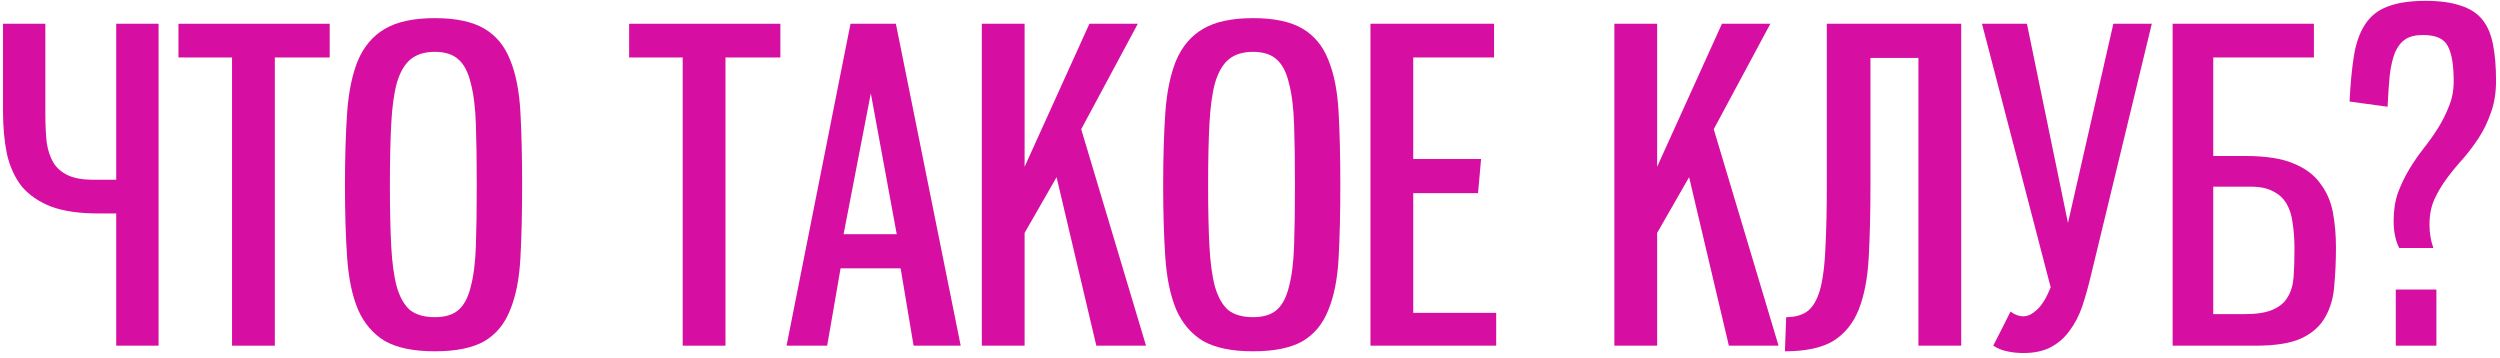 <?xml version="1.0" encoding="UTF-8"?> <svg xmlns="http://www.w3.org/2000/svg" width="405" height="58" viewBox="0 0 405 58" fill="none"> <path d="M25.689 56H18.828V34.58H15.959C12.832 34.58 10.265 34.207 8.258 33.46C6.252 32.667 4.665 31.57 3.498 30.17C2.378 28.723 1.585 26.973 1.118 24.92C0.698 22.867 0.488 20.557 0.488 17.99V3.85H7.348V18.48C7.348 20.16 7.418 21.677 7.558 23.03C7.745 24.337 8.118 25.457 8.678 26.39C9.238 27.277 10.032 27.953 11.059 28.42C12.085 28.887 13.438 29.12 15.118 29.12H18.828V3.85H25.689V56Z" fill="#D60EA2"></path> <path d="M37.591 56V9.31H28.911V3.85H53.411V9.31H44.521V56H37.591Z" fill="#D60EA2"></path> <path d="M70.444 56.91C66.991 56.91 64.284 56.35 62.324 55.23C60.411 54.063 58.964 52.36 57.984 50.12C57.051 47.88 56.468 45.08 56.234 41.72C56.001 38.36 55.884 34.44 55.884 29.96C55.884 25.527 56.001 21.63 56.234 18.27C56.468 14.91 57.051 12.087 57.984 9.8C58.964 7.513 60.411 5.81 62.324 4.69C64.284 3.523 66.991 2.94 70.444 2.94C73.851 2.94 76.511 3.5 78.424 4.62C80.338 5.74 81.737 7.42 82.624 9.66C83.558 11.9 84.118 14.723 84.304 18.13C84.491 21.49 84.584 25.433 84.584 29.96C84.584 34.533 84.491 38.5 84.304 41.86C84.118 45.22 83.558 48.02 82.624 50.26C81.737 52.5 80.338 54.18 78.424 55.3C76.511 56.373 73.851 56.91 70.444 56.91ZM70.444 51.38C72.078 51.38 73.338 51.007 74.224 50.26C75.157 49.467 75.834 48.207 76.254 46.48C76.721 44.753 77.001 42.537 77.094 39.83C77.188 37.123 77.234 33.833 77.234 29.96C77.234 26.133 77.188 22.867 77.094 20.16C77.001 17.407 76.721 15.167 76.254 13.44C75.834 11.667 75.157 10.383 74.224 9.59C73.338 8.797 72.078 8.4 70.444 8.4C68.764 8.4 67.434 8.82 66.454 9.66C65.521 10.453 64.797 11.713 64.284 13.44C63.818 15.167 63.514 17.407 63.374 20.16C63.234 22.867 63.164 26.133 63.164 29.96C63.164 33.833 63.234 37.123 63.374 39.83C63.514 42.537 63.818 44.753 64.284 46.48C64.797 48.207 65.521 49.467 66.454 50.26C67.434 51.007 68.764 51.38 70.444 51.38Z" fill="#D60EA2"></path> <path d="M110.599 56V9.31H101.919V3.85H126.419V9.31H117.529V56H110.599Z" fill="#D60EA2"></path> <path d="M148.002 56L145.902 43.47H136.172L134.002 56H127.422L137.782 3.85H145.132L155.632 56H148.002ZM141.072 15.12L136.662 37.94H145.272L141.072 15.12Z" fill="#D60EA2"></path> <path d="M177.605 56L171.165 28.7L165.985 37.73V56H159.055V3.85H165.985V27.02L176.485 3.85H184.325L175.155 20.93L185.655 56H177.605Z" fill="#D60EA2"></path> <path d="M202.993 56.91C199.54 56.91 196.833 56.35 194.873 55.23C192.96 54.063 191.513 52.36 190.533 50.12C189.6 47.88 189.016 45.08 188.783 41.72C188.55 38.36 188.433 34.44 188.433 29.96C188.433 25.527 188.55 21.63 188.783 18.27C189.016 14.91 189.6 12.087 190.533 9.8C191.513 7.513 192.96 5.81 194.873 4.69C196.833 3.523 199.54 2.94 202.993 2.94C206.4 2.94 209.06 3.5 210.973 4.62C212.886 5.74 214.286 7.42 215.173 9.66C216.106 11.9 216.666 14.723 216.853 18.13C217.04 21.49 217.133 25.433 217.133 29.96C217.133 34.533 217.04 38.5 216.853 41.86C216.666 45.22 216.106 48.02 215.173 50.26C214.286 52.5 212.886 54.18 210.973 55.3C209.06 56.373 206.4 56.91 202.993 56.91ZM202.993 51.38C204.626 51.38 205.886 51.007 206.773 50.26C207.706 49.467 208.383 48.207 208.803 46.48C209.27 44.753 209.55 42.537 209.643 39.83C209.736 37.123 209.783 33.833 209.783 29.96C209.783 26.133 209.736 22.867 209.643 20.16C209.55 17.407 209.27 15.167 208.803 13.44C208.383 11.667 207.706 10.383 206.773 9.59C205.886 8.797 204.626 8.4 202.993 8.4C201.313 8.4 199.983 8.82 199.003 9.66C198.07 10.453 197.346 11.713 196.833 13.44C196.366 15.167 196.063 17.407 195.923 20.16C195.783 22.867 195.713 26.133 195.713 29.96C195.713 33.833 195.783 37.123 195.923 39.83C196.063 42.537 196.366 44.753 196.833 46.48C197.346 48.207 198.07 49.467 199.003 50.26C199.983 51.007 201.313 51.38 202.993 51.38Z" fill="#D60EA2"></path> <path d="M222.014 56V3.85H242.034V9.31H228.944V25.76H239.934L239.444 31.29H228.944V50.68H242.384V56H222.014Z" fill="#D60EA2"></path> <path d="M280.076 56L273.636 28.7L268.456 37.73V56H261.526V3.85H268.456V27.02L278.956 3.85H286.796L277.626 20.93L288.126 56H280.076Z" fill="#D60EA2"></path> <path d="M310.784 56V9.38H303.014V29.96C303.014 34.44 302.92 38.36 302.734 41.72C302.547 45.08 302.01 47.88 301.124 50.12C300.237 52.36 298.86 54.063 296.994 55.23C295.127 56.35 292.514 56.91 289.154 56.91L289.364 51.38C290.904 51.38 292.117 51.007 293.004 50.26C293.89 49.467 294.544 48.207 294.964 46.48C295.384 44.753 295.64 42.537 295.734 39.83C295.874 37.123 295.944 33.833 295.944 29.96V3.85H317.714V56H310.784Z" fill="#D60EA2"></path> <path d="M321.082 3.85H328.362L335.012 36.12L342.362 3.85H348.592L338.722 44.66C338.302 46.433 337.836 48.09 337.322 49.63C336.809 51.123 336.132 52.43 335.292 53.55C334.499 54.67 333.496 55.557 332.282 56.21C331.069 56.863 329.576 57.19 327.802 57.19C326.822 57.19 325.936 57.097 325.142 56.91C324.396 56.77 323.649 56.467 322.902 56C323.369 55.067 323.836 54.157 324.302 53.27C324.769 52.337 325.236 51.403 325.702 50.47C326.356 50.983 327.056 51.24 327.802 51.24C328.502 51.24 329.226 50.89 329.972 50.19C330.766 49.49 331.512 48.277 332.212 46.55L321.082 3.85Z" fill="#D60EA2"></path> <path d="M351.965 56V3.85H374.855V9.31H358.545V25.27H363.795C367.015 25.27 369.582 25.667 371.495 26.46C373.455 27.253 374.925 28.35 375.905 29.75C376.932 31.103 377.608 32.667 377.935 34.44C378.262 36.213 378.425 38.08 378.425 40.04C378.425 42.28 378.332 44.38 378.145 46.34C378.005 48.253 377.515 49.933 376.675 51.38C375.882 52.827 374.598 53.97 372.825 54.81C371.098 55.603 368.625 56 365.405 56H351.965ZM363.585 50.89C365.545 50.89 367.062 50.657 368.135 50.19C369.255 49.723 370.072 49.047 370.585 48.16C371.145 47.273 371.472 46.177 371.565 44.87C371.658 43.563 371.705 42.047 371.705 40.32C371.705 38.827 371.612 37.473 371.425 36.26C371.285 35 370.958 33.927 370.445 33.04C369.932 32.153 369.208 31.477 368.275 31.01C367.342 30.497 366.128 30.24 364.635 30.24H358.545V50.89H363.585Z" fill="#D60EA2"></path> <path d="M388.678 40.18C388.072 39.013 387.768 37.543 387.768 35.77C387.768 34.09 388.002 32.573 388.468 31.22C388.982 29.867 389.588 28.607 390.288 27.44C390.988 26.273 391.758 25.153 392.598 24.08C393.485 22.96 394.278 21.84 394.978 20.72C395.678 19.6 396.262 18.433 396.728 17.22C397.242 16.007 397.498 14.653 397.498 13.16C397.498 10.5 397.172 8.587 396.518 7.42C395.912 6.253 394.582 5.67 392.528 5.67C391.315 5.67 390.358 5.903 389.658 6.37C388.958 6.837 388.398 7.56 387.978 8.54C387.605 9.473 387.325 10.687 387.138 12.18C386.998 13.627 386.882 15.33 386.788 17.29L380.628 16.45C380.768 13.603 381.002 11.153 381.328 9.1C381.655 7.047 382.238 5.367 383.078 4.06C383.918 2.707 385.108 1.727 386.648 1.12C388.235 0.467 390.335 0.14 392.948 0.14C395.235 0.14 397.125 0.397 398.618 0.91C400.112 1.377 401.278 2.123 402.118 3.15C402.958 4.177 403.542 5.53 403.868 7.21C404.195 8.843 404.358 10.803 404.358 13.09C404.358 15.05 404.078 16.777 403.518 18.27C403.005 19.763 402.352 21.117 401.558 22.33C400.765 23.543 399.902 24.687 398.968 25.76C398.035 26.787 397.172 27.837 396.378 28.91C395.585 29.983 394.908 31.127 394.348 32.34C393.835 33.507 393.578 34.86 393.578 36.4C393.578 37.753 393.788 39.013 394.208 40.18H388.678ZM388.118 56V46.9H394.698V56H388.118Z" fill="#D60EA2"></path> </svg> 